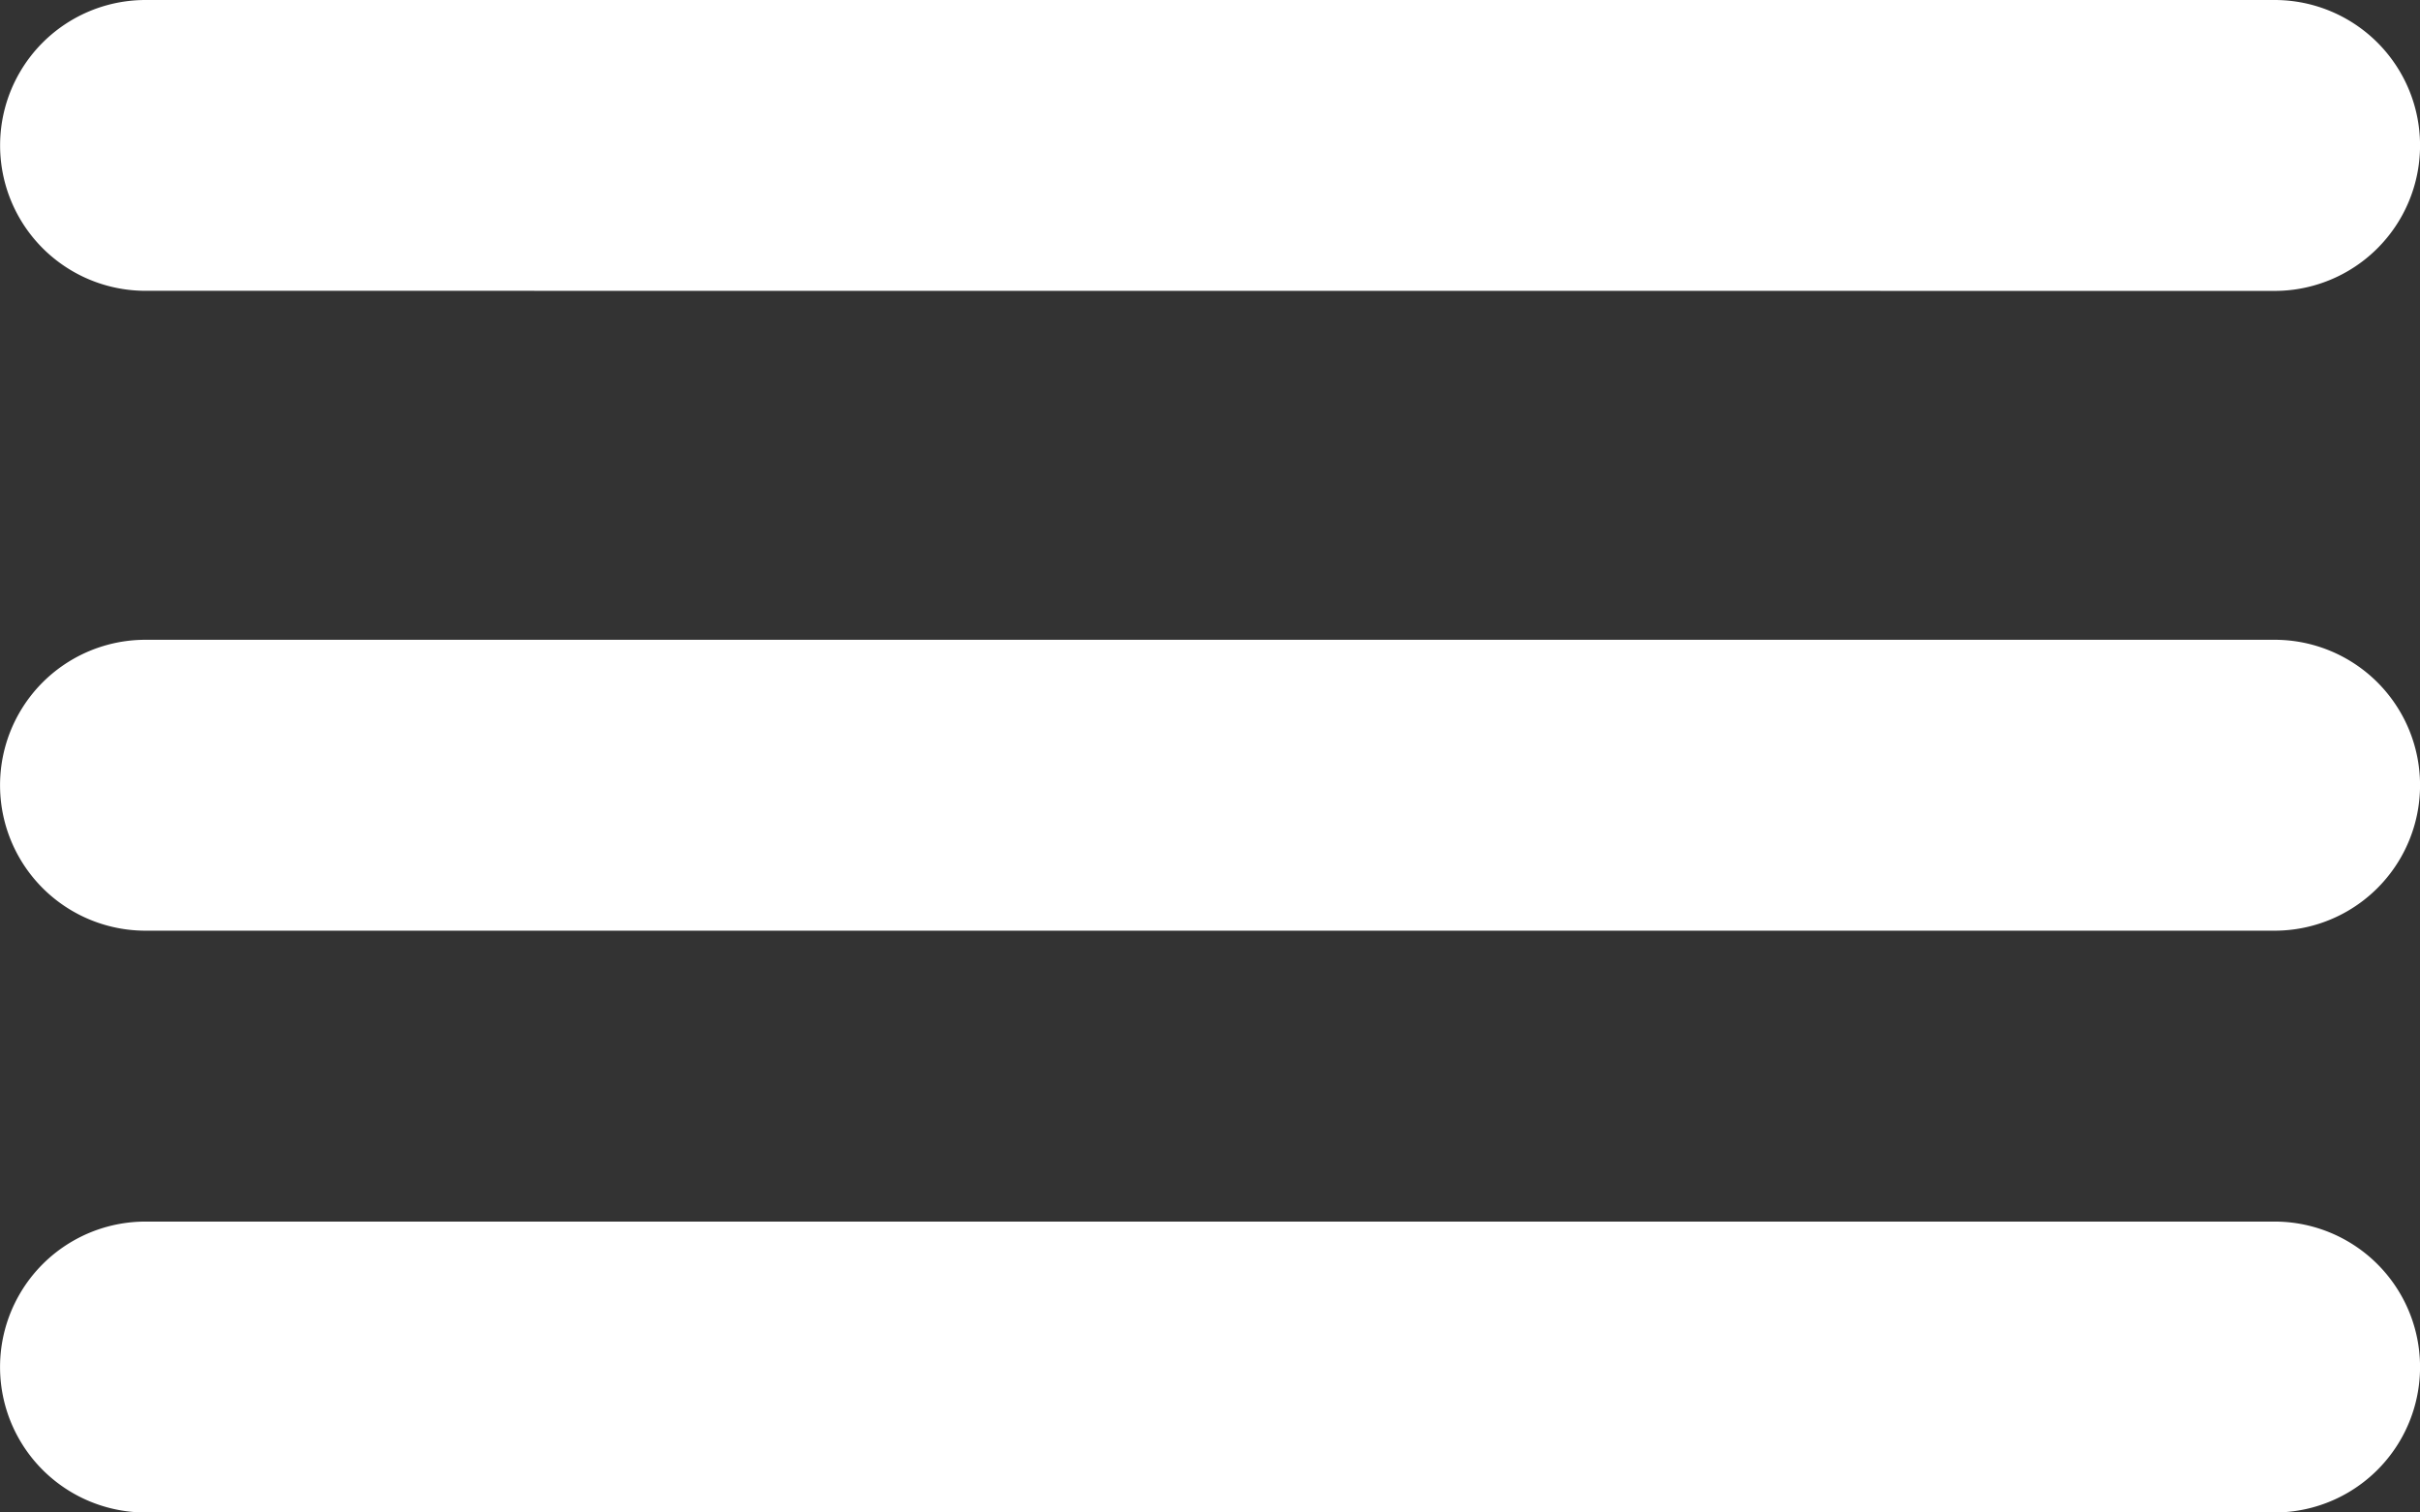 <svg xmlns="http://www.w3.org/2000/svg" width="24" height="15" viewBox="0 0 24 15">
  <rect x="0" y="0" width="24" height="15" fill="#333333" stroke="none"/>
  <path id="Union_1" data-name="Union 1" d="M1.443,15a1.442,1.442,0,1,1,0-2.885H22.558a1.442,1.442,0,1,1,0,2.885Zm0-5.77a1.442,1.442,0,1,1,0-2.885H22.558a1.442,1.442,0,1,1,0,2.885Zm0-6.346A1.442,1.442,0,1,1,1.443,0H22.558a1.442,1.442,0,1,1,0,2.885Z" fill="#fff"/>
</svg>
